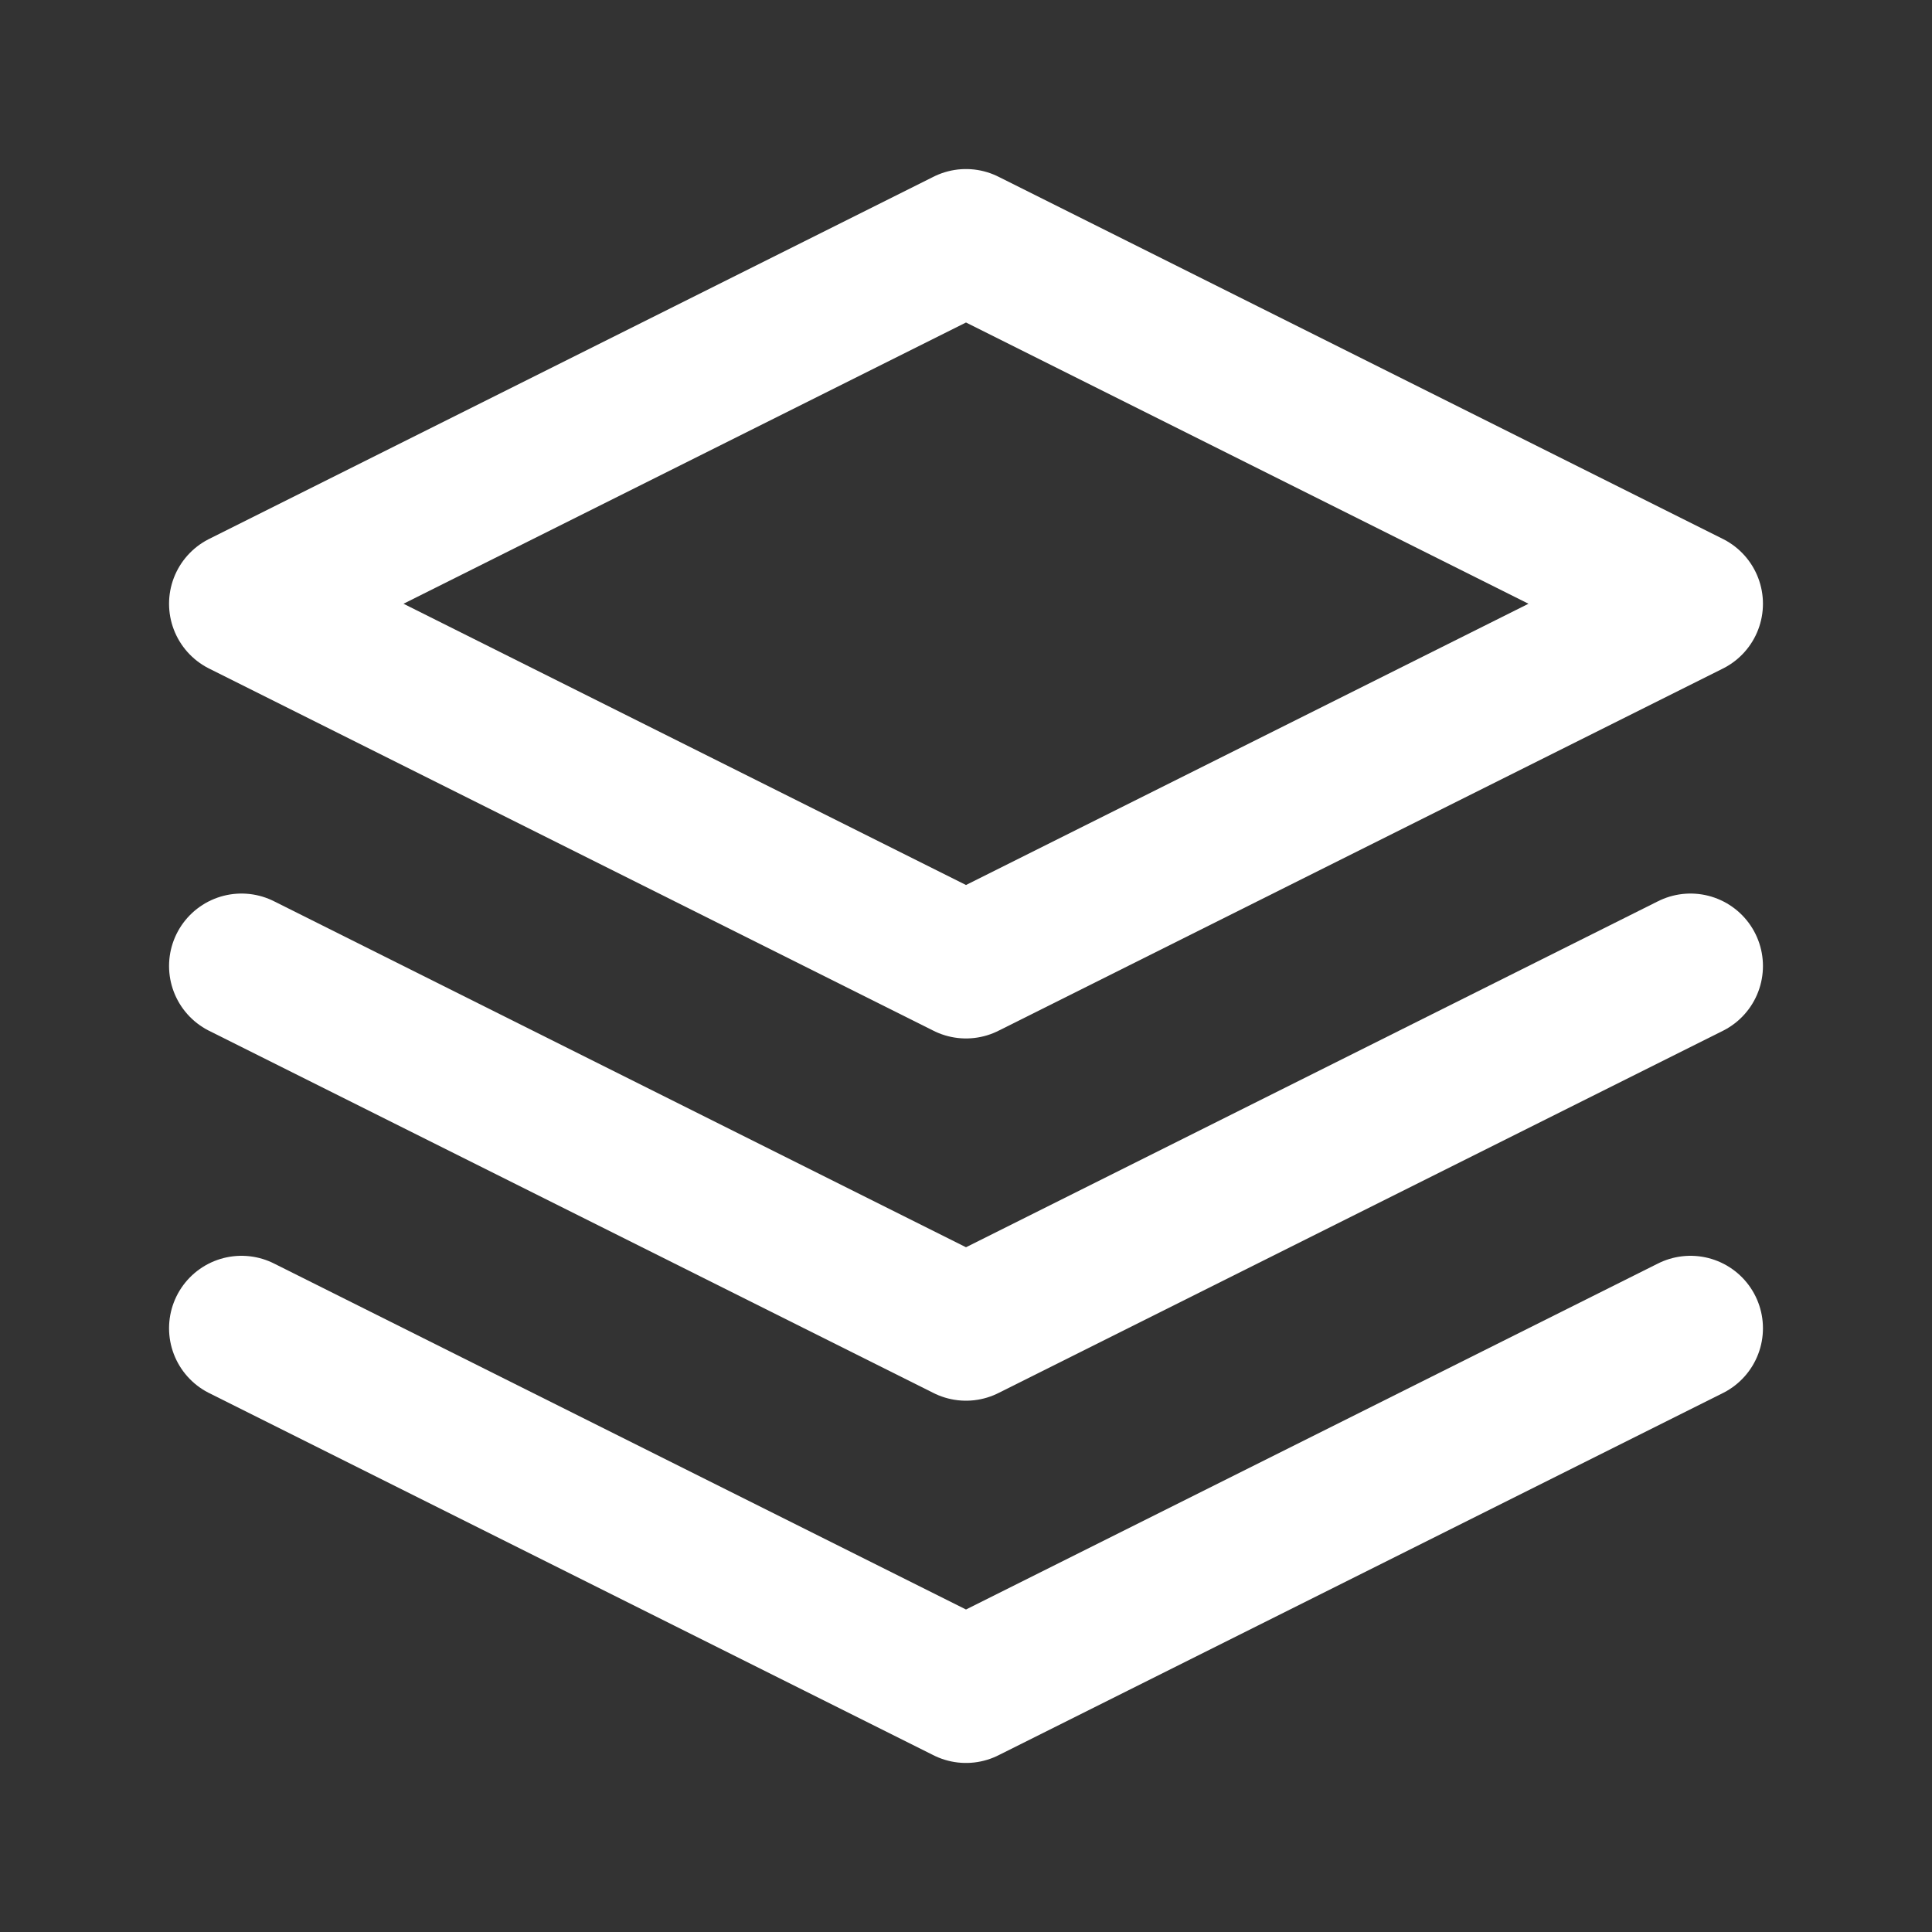 <svg width="20" height="20" viewBox="0 0 20 20" fill="none" xmlns="http://www.w3.org/2000/svg">
<rect x="0" y="0" width="20" height="20" fill="#333333" stroke="none"/>
<path d="M2.5 13.75L10 17.5L17.5 13.75" stroke="white" stroke-width="1.5" stroke-linecap="round" stroke-linejoin="round"/>
<path d="M2.5 10L10 13.75L17.5 10" stroke="white" stroke-width="1.5" stroke-linecap="round" stroke-linejoin="round"/>
<path d="M10 2.5L2.5 6.25L10 10L17.5 6.25L10 2.5Z" stroke="white" stroke-width="1.5" stroke-linecap="round" stroke-linejoin="round"/>
</svg>
